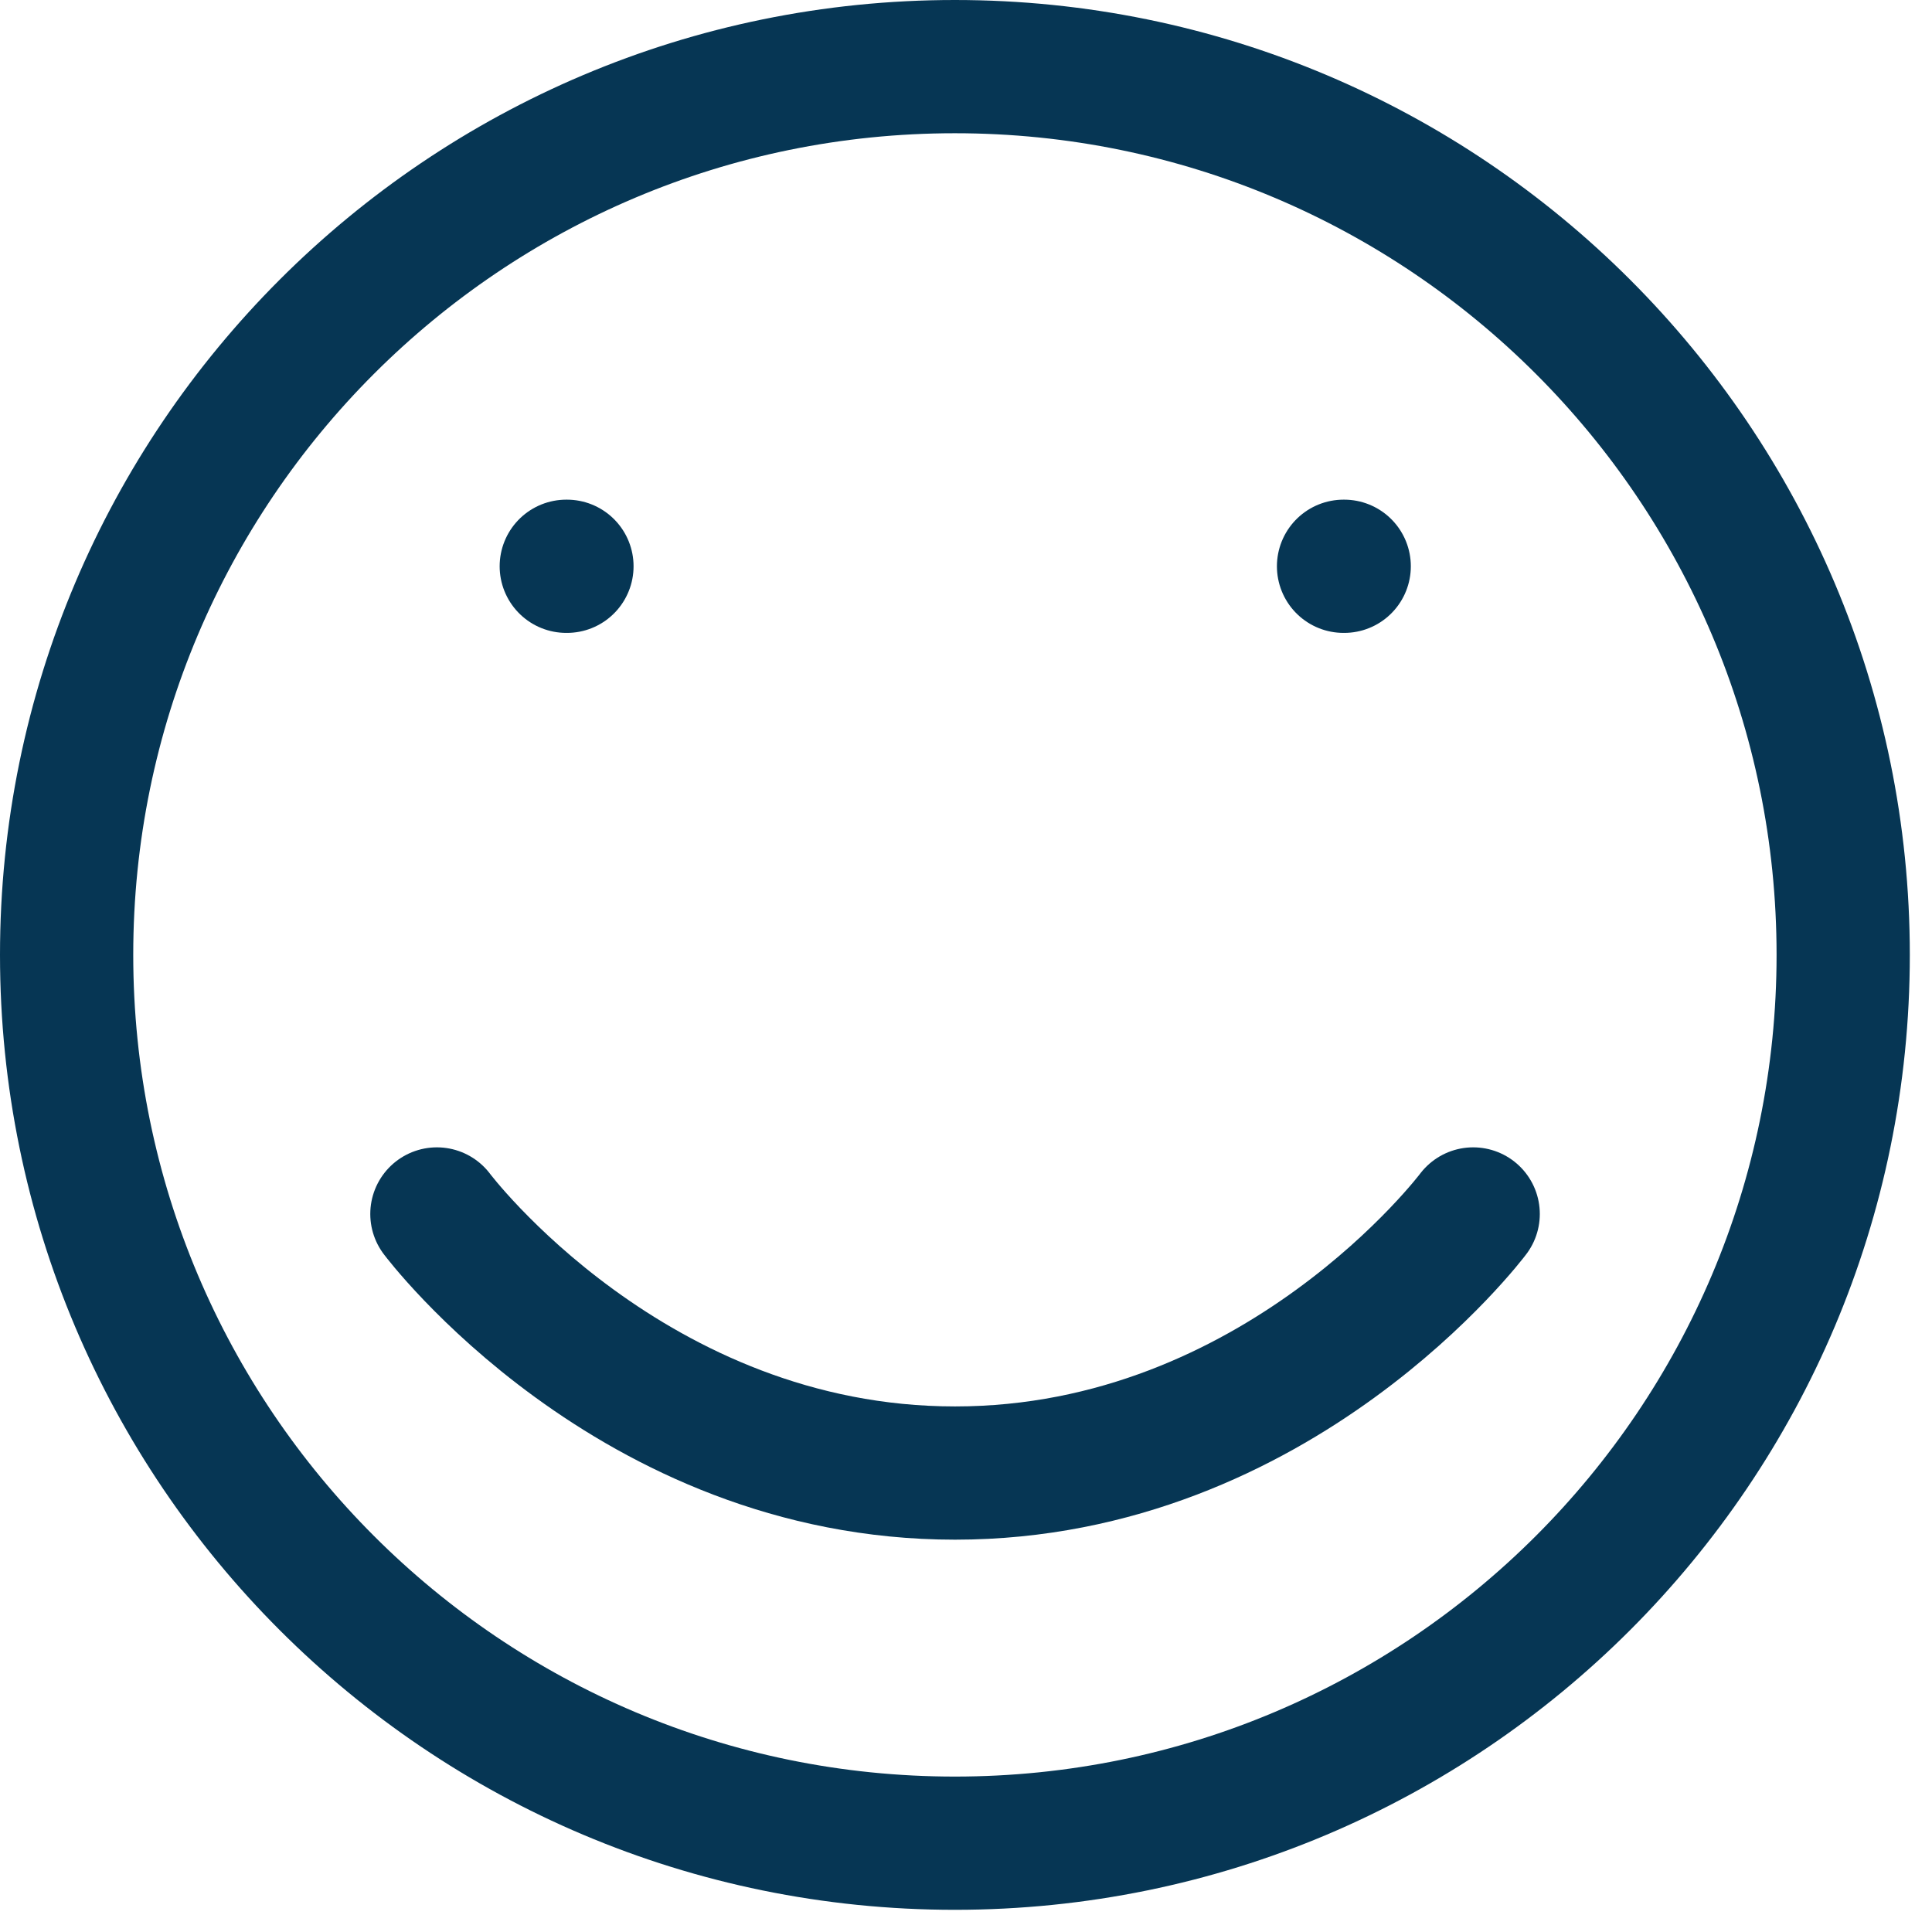 <svg width="29" height="29" viewBox="0 0 29 29" fill="none" xmlns="http://www.w3.org/2000/svg">
<path d="M14.333 27.667C21.697 27.667 27.667 21.697 27.667 14.333C27.667 6.97 21.697 1 14.333 1C6.97 1 1 6.97 1 14.333C1 21.697 6.97 27.667 14.333 27.667Z" stroke="#063654" stroke-width="2" stroke-linecap="round" stroke-linejoin="round"/>
<path d="M6.558 18.222C6.558 18.222 9.474 22.111 14.335 22.111C19.197 22.111 22.113 18.222 22.113 18.222" stroke="#063654" stroke-width="2" stroke-linecap="round" stroke-linejoin="round"/>
<path d="M8.5 8.5H8.51" stroke="#063654" stroke-width="2" stroke-linecap="round" stroke-linejoin="round"/>
<path d="M20.167 8.5H20.177" stroke="#063654" stroke-width="2" stroke-linecap="round" stroke-linejoin="round"/>
</svg>
